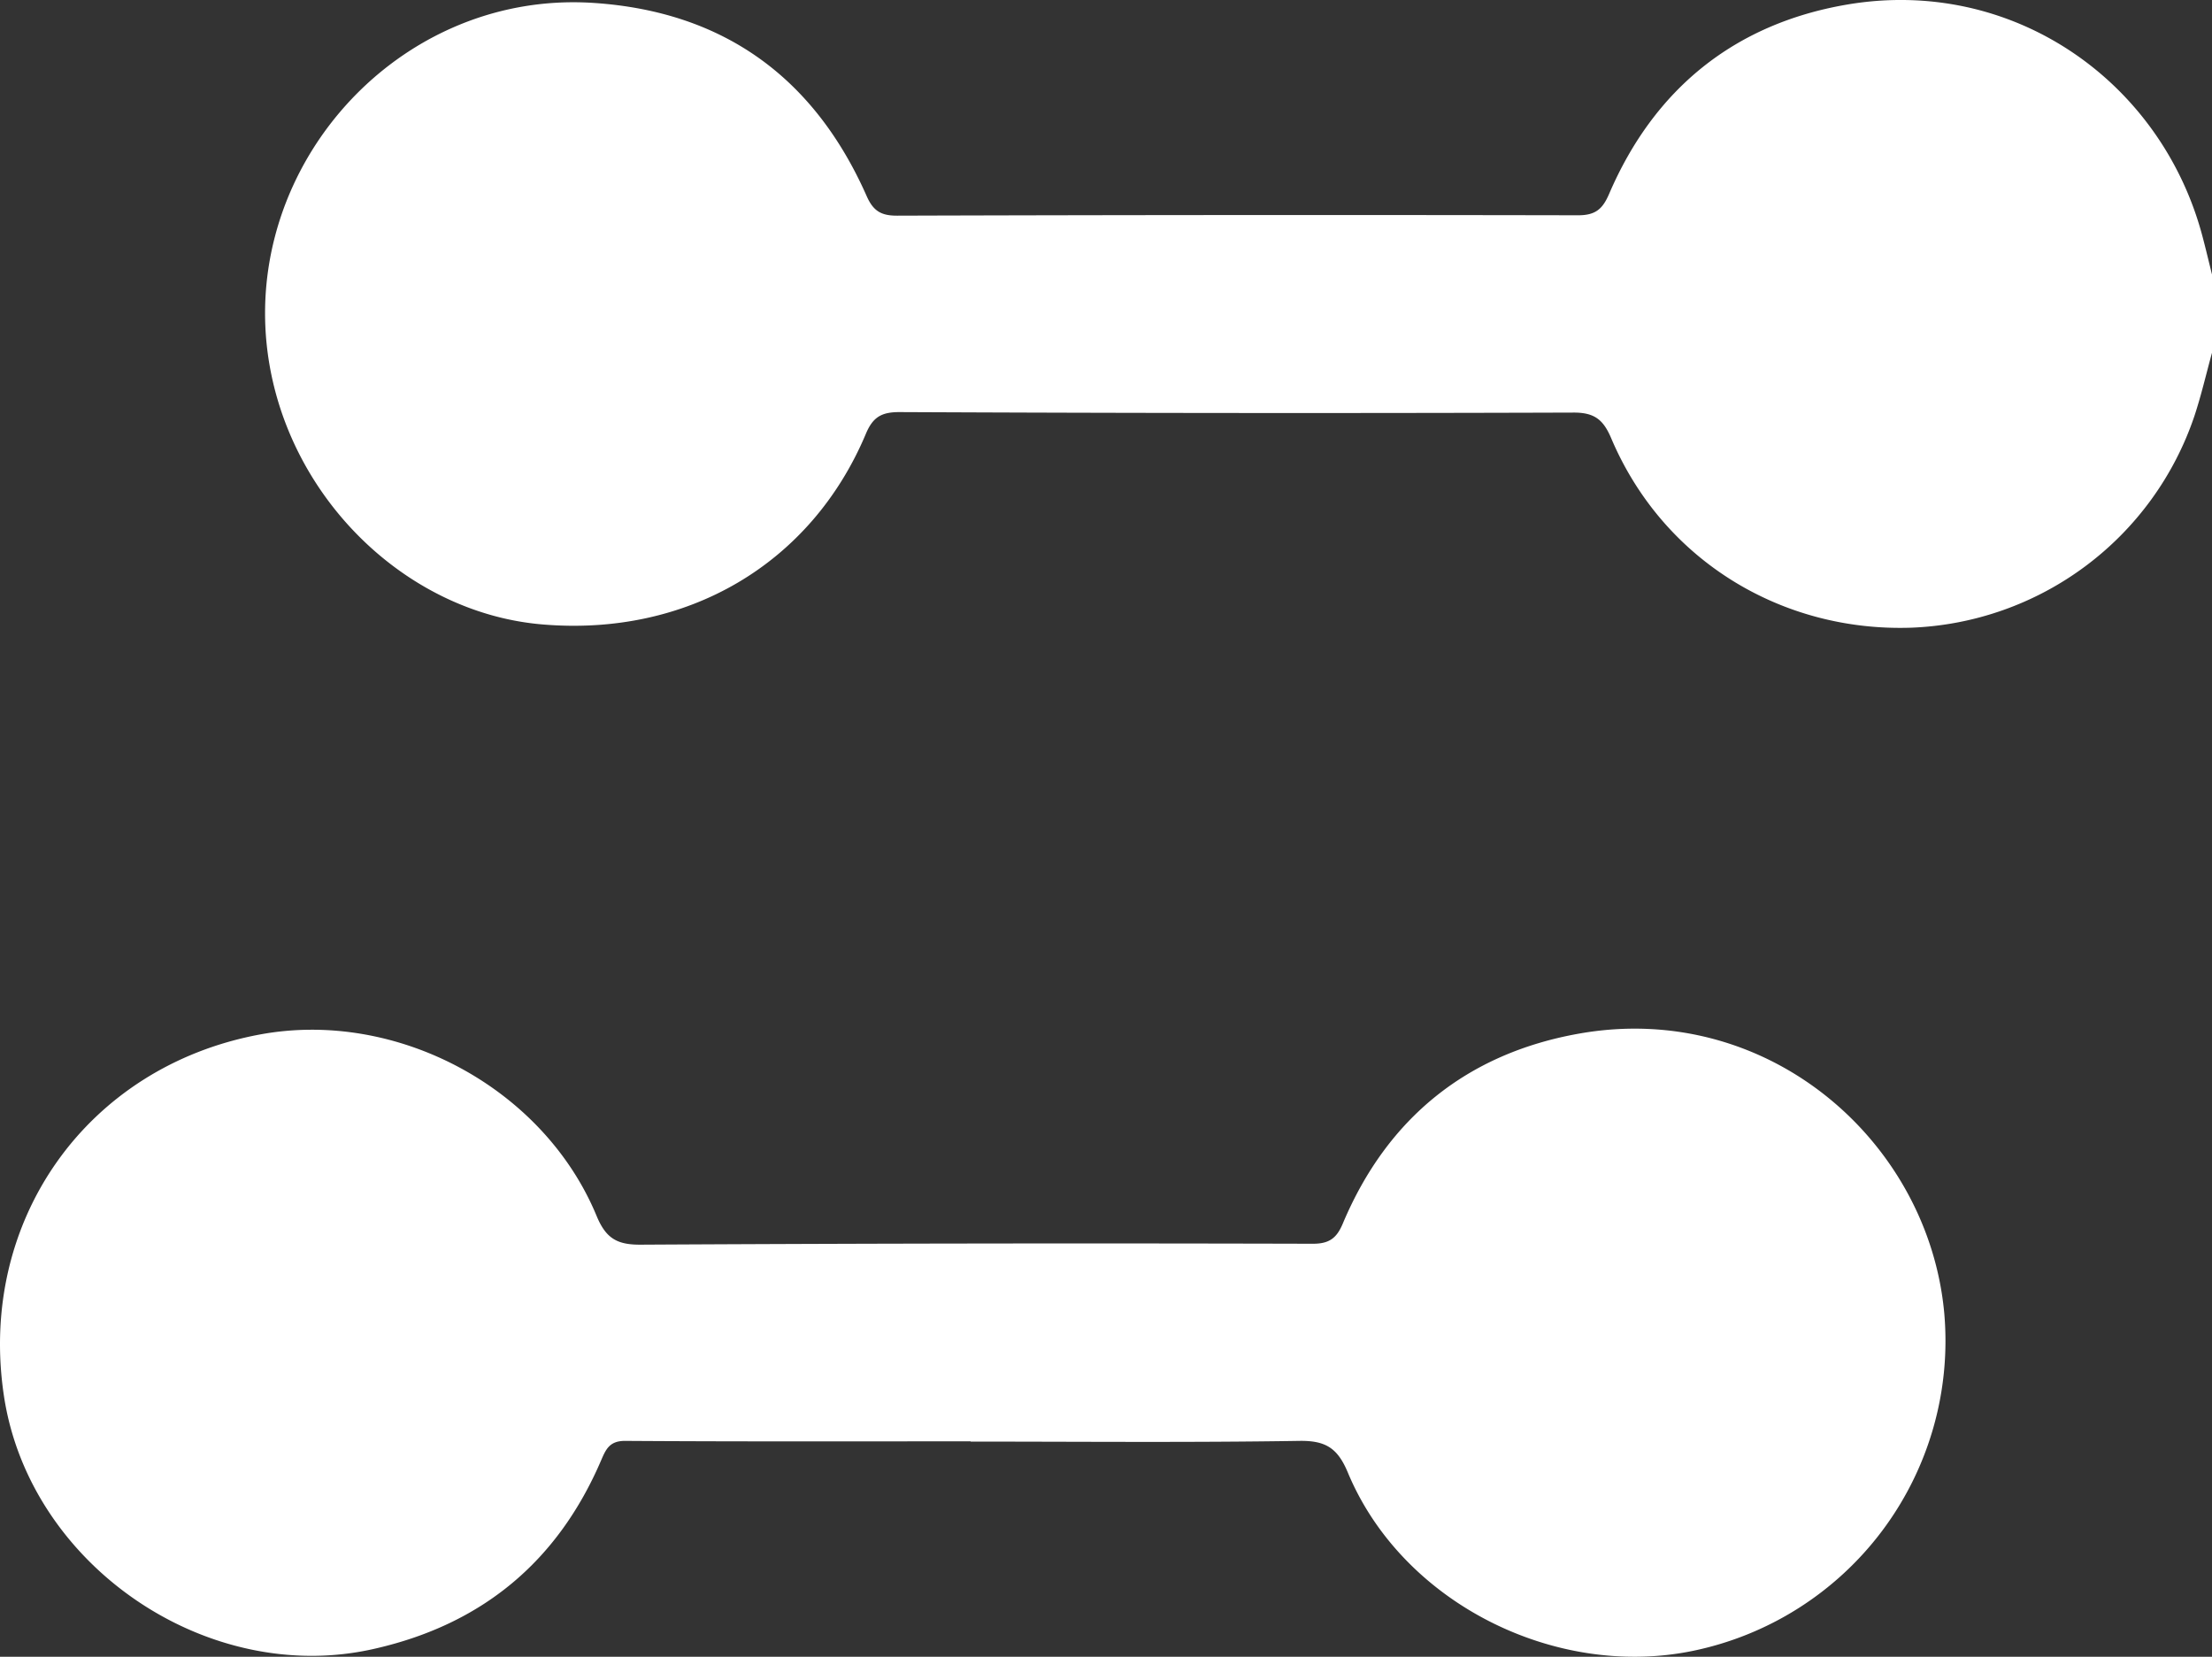 <svg xmlns="http://www.w3.org/2000/svg" viewBox="0 0 408.48 305.99"><rect x="0" y="0" width="408.48" height="305.99" fill="#333333" stroke="none"/><defs><style>.cls-1{fill:#fff;}</style></defs><g id="Capa_2" data-name="Capa 2"><g id="Capa_1-2" data-name="Capa 1"><path class="cls-1" d="M408.48,65.15c-1.08,3.93-2,7.94-3.28,11.78a57.52,57.52,0,0,1-52.29,39c-23.89.79-45.82-12.44-55.38-35-1.42-3.33-3-4.74-6.91-4.73q-62.26.2-124.54-.09c-3.24,0-4.87.87-6.18,4-10.13,24.11-33.06,37.51-59.82,35.21-23.41-2-44.14-20.72-49.69-44.85C41.92,33.64,72-1.95,109.62.54c24,1.59,40.75,13.79,50.43,35.69,1.22,2.75,2.67,3.61,5.63,3.6q62.87-.19,125.73-.07c3.26,0,4.55-1.17,5.76-4C305.52,16.36,320.35,4.41,341,.86c30.42-5.23,58,13.89,65.69,42.68.64,2.4,1.21,4.83,1.81,7.24Z"/><path class="cls-1" d="M179.26,266.2c-21.28,0-42.57.06-63.85-.08-2.85,0-3.52,1.55-4.39,3.56q-12,28-41.73,34.8C38.47,311.64,5.47,289.2.73,257.84-4.16,225.53,16,197,48,191.06c25.21-4.68,52.36,9.79,62.18,33.53,1.72,4.14,3.78,5.32,8.14,5.29q62.06-.34,124.11-.17c3,0,4.39-1,5.53-3.71,8.2-19.52,23-31.44,43.63-35.1,34.9-6.2,64.63,19.94,67.46,51.78a58.45,58.45,0,0,1-46.63,62.26c-25.39,5.13-53.55-9-63.53-33-1.9-4.54-4.13-5.9-9-5.82-20.21.32-40.43.13-60.65.13Z"/></g></g></svg>